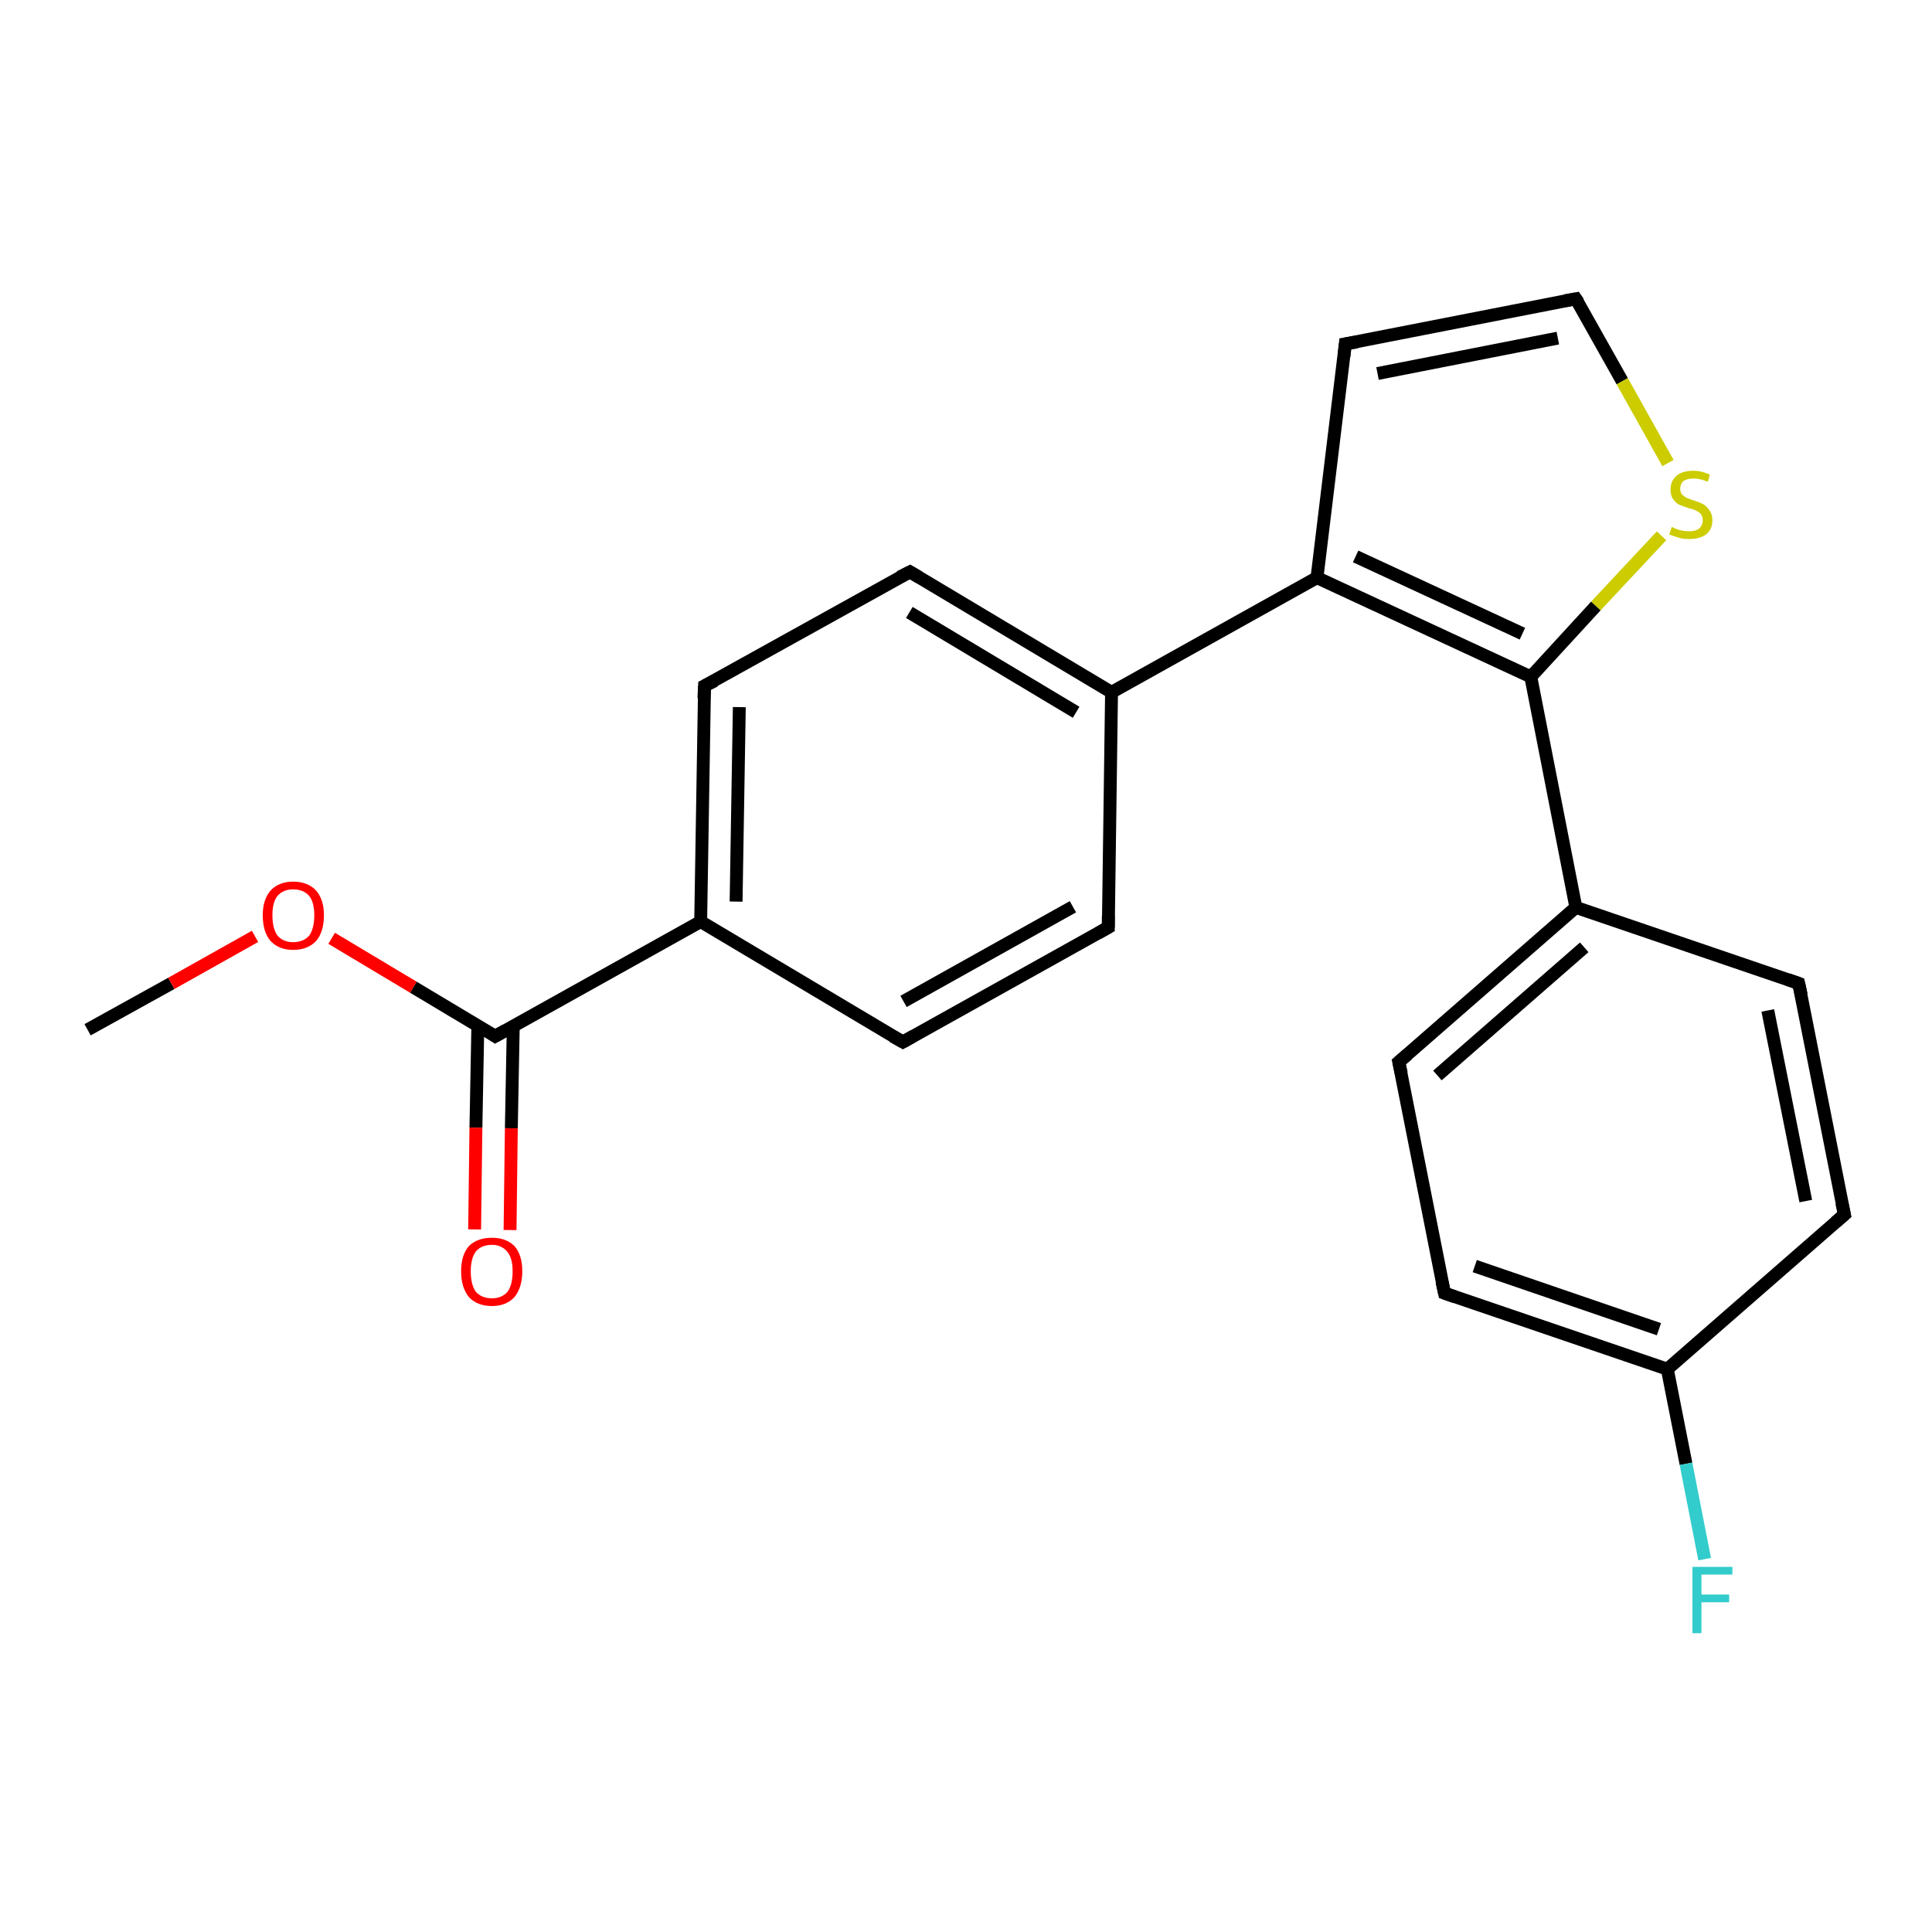<?xml version='1.0' encoding='iso-8859-1'?>
<svg version='1.1' baseProfile='full'
              xmlns='http://www.w3.org/2000/svg'
                      xmlns:rdkit='http://www.rdkit.org/xml'
                      xmlns:xlink='http://www.w3.org/1999/xlink'
                  xml:space='preserve'
width='300px' height='300px' viewBox='0 0 300 300'>
<!-- END OF HEADER -->
<rect style='opacity:1.0;fill:#FFFFFF;stroke:none' width='300.0' height='300.0' x='0.0' y='0.0'> </rect>
<path class='bond-0 atom-0 atom-1' d='M 13.6,159.9 L 26.6,152.7' style='fill:none;fill-rule:evenodd;stroke:#000000;stroke-width:2.0px;stroke-linecap:butt;stroke-linejoin:miter;stroke-opacity:1' />
<path class='bond-0 atom-0 atom-1' d='M 26.6,152.7 L 39.6,145.4' style='fill:none;fill-rule:evenodd;stroke:#FF0000;stroke-width:2.0px;stroke-linecap:butt;stroke-linejoin:miter;stroke-opacity:1' />
<path class='bond-1 atom-1 atom-2' d='M 51.5,145.7 L 64.2,153.3' style='fill:none;fill-rule:evenodd;stroke:#FF0000;stroke-width:2.0px;stroke-linecap:butt;stroke-linejoin:miter;stroke-opacity:1' />
<path class='bond-1 atom-1 atom-2' d='M 64.2,153.3 L 76.9,160.9' style='fill:none;fill-rule:evenodd;stroke:#000000;stroke-width:2.0px;stroke-linecap:butt;stroke-linejoin:miter;stroke-opacity:1' />
<path class='bond-2 atom-2 atom-3' d='M 74.2,159.2 L 73.9,175.1' style='fill:none;fill-rule:evenodd;stroke:#000000;stroke-width:2.0px;stroke-linecap:butt;stroke-linejoin:miter;stroke-opacity:1' />
<path class='bond-2 atom-2 atom-3' d='M 73.9,175.1 L 73.7,190.9' style='fill:none;fill-rule:evenodd;stroke:#FF0000;stroke-width:2.0px;stroke-linecap:butt;stroke-linejoin:miter;stroke-opacity:1' />
<path class='bond-2 atom-2 atom-3' d='M 79.7,159.3 L 79.4,175.2' style='fill:none;fill-rule:evenodd;stroke:#000000;stroke-width:2.0px;stroke-linecap:butt;stroke-linejoin:miter;stroke-opacity:1' />
<path class='bond-2 atom-2 atom-3' d='M 79.4,175.2 L 79.2,191.0' style='fill:none;fill-rule:evenodd;stroke:#FF0000;stroke-width:2.0px;stroke-linecap:butt;stroke-linejoin:miter;stroke-opacity:1' />
<path class='bond-3 atom-2 atom-4' d='M 76.9,160.9 L 108.8,143.1' style='fill:none;fill-rule:evenodd;stroke:#000000;stroke-width:2.0px;stroke-linecap:butt;stroke-linejoin:miter;stroke-opacity:1' />
<path class='bond-4 atom-4 atom-5' d='M 108.8,143.1 L 109.4,106.5' style='fill:none;fill-rule:evenodd;stroke:#000000;stroke-width:2.0px;stroke-linecap:butt;stroke-linejoin:miter;stroke-opacity:1' />
<path class='bond-4 atom-4 atom-5' d='M 114.3,140.0 L 114.8,109.8' style='fill:none;fill-rule:evenodd;stroke:#000000;stroke-width:2.0px;stroke-linecap:butt;stroke-linejoin:miter;stroke-opacity:1' />
<path class='bond-5 atom-5 atom-6' d='M 109.4,106.5 L 141.3,88.8' style='fill:none;fill-rule:evenodd;stroke:#000000;stroke-width:2.0px;stroke-linecap:butt;stroke-linejoin:miter;stroke-opacity:1' />
<path class='bond-6 atom-6 atom-7' d='M 141.3,88.8 L 172.6,107.5' style='fill:none;fill-rule:evenodd;stroke:#000000;stroke-width:2.0px;stroke-linecap:butt;stroke-linejoin:miter;stroke-opacity:1' />
<path class='bond-6 atom-6 atom-7' d='M 141.2,95.1 L 167.1,110.6' style='fill:none;fill-rule:evenodd;stroke:#000000;stroke-width:2.0px;stroke-linecap:butt;stroke-linejoin:miter;stroke-opacity:1' />
<path class='bond-7 atom-7 atom-8' d='M 172.6,107.5 L 172.1,144.0' style='fill:none;fill-rule:evenodd;stroke:#000000;stroke-width:2.0px;stroke-linecap:butt;stroke-linejoin:miter;stroke-opacity:1' />
<path class='bond-8 atom-8 atom-9' d='M 172.1,144.0 L 140.2,161.8' style='fill:none;fill-rule:evenodd;stroke:#000000;stroke-width:2.0px;stroke-linecap:butt;stroke-linejoin:miter;stroke-opacity:1' />
<path class='bond-8 atom-8 atom-9' d='M 166.6,140.8 L 140.3,155.5' style='fill:none;fill-rule:evenodd;stroke:#000000;stroke-width:2.0px;stroke-linecap:butt;stroke-linejoin:miter;stroke-opacity:1' />
<path class='bond-9 atom-7 atom-10' d='M 172.6,107.5 L 204.5,89.7' style='fill:none;fill-rule:evenodd;stroke:#000000;stroke-width:2.0px;stroke-linecap:butt;stroke-linejoin:miter;stroke-opacity:1' />
<path class='bond-10 atom-10 atom-11' d='M 204.5,89.7 L 208.9,53.4' style='fill:none;fill-rule:evenodd;stroke:#000000;stroke-width:2.0px;stroke-linecap:butt;stroke-linejoin:miter;stroke-opacity:1' />
<path class='bond-11 atom-11 atom-12' d='M 208.9,53.4 L 244.7,46.4' style='fill:none;fill-rule:evenodd;stroke:#000000;stroke-width:2.0px;stroke-linecap:butt;stroke-linejoin:miter;stroke-opacity:1' />
<path class='bond-11 atom-11 atom-12' d='M 213.9,58.0 L 241.9,52.5' style='fill:none;fill-rule:evenodd;stroke:#000000;stroke-width:2.0px;stroke-linecap:butt;stroke-linejoin:miter;stroke-opacity:1' />
<path class='bond-12 atom-12 atom-13' d='M 244.7,46.4 L 251.9,59.2' style='fill:none;fill-rule:evenodd;stroke:#000000;stroke-width:2.0px;stroke-linecap:butt;stroke-linejoin:miter;stroke-opacity:1' />
<path class='bond-12 atom-12 atom-13' d='M 251.9,59.2 L 259.0,71.9' style='fill:none;fill-rule:evenodd;stroke:#CCCC00;stroke-width:2.0px;stroke-linecap:butt;stroke-linejoin:miter;stroke-opacity:1' />
<path class='bond-13 atom-13 atom-14' d='M 258.0,83.2 L 247.8,94.1' style='fill:none;fill-rule:evenodd;stroke:#CCCC00;stroke-width:2.0px;stroke-linecap:butt;stroke-linejoin:miter;stroke-opacity:1' />
<path class='bond-13 atom-13 atom-14' d='M 247.8,94.1 L 237.7,105.1' style='fill:none;fill-rule:evenodd;stroke:#000000;stroke-width:2.0px;stroke-linecap:butt;stroke-linejoin:miter;stroke-opacity:1' />
<path class='bond-14 atom-14 atom-15' d='M 237.7,105.1 L 244.7,140.9' style='fill:none;fill-rule:evenodd;stroke:#000000;stroke-width:2.0px;stroke-linecap:butt;stroke-linejoin:miter;stroke-opacity:1' />
<path class='bond-15 atom-15 atom-16' d='M 244.7,140.9 L 217.2,164.9' style='fill:none;fill-rule:evenodd;stroke:#000000;stroke-width:2.0px;stroke-linecap:butt;stroke-linejoin:miter;stroke-opacity:1' />
<path class='bond-15 atom-15 atom-16' d='M 246.0,147.1 L 223.2,167.0' style='fill:none;fill-rule:evenodd;stroke:#000000;stroke-width:2.0px;stroke-linecap:butt;stroke-linejoin:miter;stroke-opacity:1' />
<path class='bond-16 atom-16 atom-17' d='M 217.2,164.9 L 224.3,200.8' style='fill:none;fill-rule:evenodd;stroke:#000000;stroke-width:2.0px;stroke-linecap:butt;stroke-linejoin:miter;stroke-opacity:1' />
<path class='bond-17 atom-17 atom-18' d='M 224.3,200.8 L 258.9,212.6' style='fill:none;fill-rule:evenodd;stroke:#000000;stroke-width:2.0px;stroke-linecap:butt;stroke-linejoin:miter;stroke-opacity:1' />
<path class='bond-17 atom-17 atom-18' d='M 229.0,196.6 L 257.6,206.4' style='fill:none;fill-rule:evenodd;stroke:#000000;stroke-width:2.0px;stroke-linecap:butt;stroke-linejoin:miter;stroke-opacity:1' />
<path class='bond-18 atom-18 atom-19' d='M 258.9,212.6 L 261.8,227.3' style='fill:none;fill-rule:evenodd;stroke:#000000;stroke-width:2.0px;stroke-linecap:butt;stroke-linejoin:miter;stroke-opacity:1' />
<path class='bond-18 atom-18 atom-19' d='M 261.8,227.3 L 264.7,242.1' style='fill:none;fill-rule:evenodd;stroke:#33CCCC;stroke-width:2.0px;stroke-linecap:butt;stroke-linejoin:miter;stroke-opacity:1' />
<path class='bond-19 atom-18 atom-20' d='M 258.9,212.6 L 286.4,188.6' style='fill:none;fill-rule:evenodd;stroke:#000000;stroke-width:2.0px;stroke-linecap:butt;stroke-linejoin:miter;stroke-opacity:1' />
<path class='bond-20 atom-20 atom-21' d='M 286.4,188.6 L 279.3,152.7' style='fill:none;fill-rule:evenodd;stroke:#000000;stroke-width:2.0px;stroke-linecap:butt;stroke-linejoin:miter;stroke-opacity:1' />
<path class='bond-20 atom-20 atom-21' d='M 280.4,186.5 L 274.5,156.9' style='fill:none;fill-rule:evenodd;stroke:#000000;stroke-width:2.0px;stroke-linecap:butt;stroke-linejoin:miter;stroke-opacity:1' />
<path class='bond-21 atom-9 atom-4' d='M 140.2,161.8 L 108.8,143.1' style='fill:none;fill-rule:evenodd;stroke:#000000;stroke-width:2.0px;stroke-linecap:butt;stroke-linejoin:miter;stroke-opacity:1' />
<path class='bond-22 atom-14 atom-10' d='M 237.7,105.1 L 204.5,89.7' style='fill:none;fill-rule:evenodd;stroke:#000000;stroke-width:2.0px;stroke-linecap:butt;stroke-linejoin:miter;stroke-opacity:1' />
<path class='bond-22 atom-14 atom-10' d='M 236.4,98.4 L 210.5,86.4' style='fill:none;fill-rule:evenodd;stroke:#000000;stroke-width:2.0px;stroke-linecap:butt;stroke-linejoin:miter;stroke-opacity:1' />
<path class='bond-23 atom-21 atom-15' d='M 279.3,152.7 L 244.7,140.9' style='fill:none;fill-rule:evenodd;stroke:#000000;stroke-width:2.0px;stroke-linecap:butt;stroke-linejoin:miter;stroke-opacity:1' />
<path d='M 76.3,160.5 L 76.9,160.9 L 78.5,160.0' style='fill:none;stroke:#000000;stroke-width:2.0px;stroke-linecap:butt;stroke-linejoin:miter;stroke-opacity:1;' />
<path d='M 109.3,108.4 L 109.4,106.5 L 111.0,105.7' style='fill:none;stroke:#000000;stroke-width:2.0px;stroke-linecap:butt;stroke-linejoin:miter;stroke-opacity:1;' />
<path d='M 139.7,89.6 L 141.3,88.8 L 142.8,89.7' style='fill:none;stroke:#000000;stroke-width:2.0px;stroke-linecap:butt;stroke-linejoin:miter;stroke-opacity:1;' />
<path d='M 172.1,142.2 L 172.1,144.0 L 170.5,144.9' style='fill:none;stroke:#000000;stroke-width:2.0px;stroke-linecap:butt;stroke-linejoin:miter;stroke-opacity:1;' />
<path d='M 141.8,160.9 L 140.2,161.8 L 138.6,160.9' style='fill:none;stroke:#000000;stroke-width:2.0px;stroke-linecap:butt;stroke-linejoin:miter;stroke-opacity:1;' />
<path d='M 208.7,55.3 L 208.9,53.4 L 210.7,53.1' style='fill:none;stroke:#000000;stroke-width:2.0px;stroke-linecap:butt;stroke-linejoin:miter;stroke-opacity:1;' />
<path d='M 243.0,46.7 L 244.7,46.4 L 245.1,47.0' style='fill:none;stroke:#000000;stroke-width:2.0px;stroke-linecap:butt;stroke-linejoin:miter;stroke-opacity:1;' />
<path d='M 218.6,163.7 L 217.2,164.9 L 217.6,166.7' style='fill:none;stroke:#000000;stroke-width:2.0px;stroke-linecap:butt;stroke-linejoin:miter;stroke-opacity:1;' />
<path d='M 223.9,199.0 L 224.3,200.8 L 226.0,201.4' style='fill:none;stroke:#000000;stroke-width:2.0px;stroke-linecap:butt;stroke-linejoin:miter;stroke-opacity:1;' />
<path d='M 285.0,189.8 L 286.4,188.6 L 286.0,186.8' style='fill:none;stroke:#000000;stroke-width:2.0px;stroke-linecap:butt;stroke-linejoin:miter;stroke-opacity:1;' />
<path d='M 279.7,154.5 L 279.3,152.7 L 277.6,152.1' style='fill:none;stroke:#000000;stroke-width:2.0px;stroke-linecap:butt;stroke-linejoin:miter;stroke-opacity:1;' />
<path class='atom-1' d='M 40.8 142.1
Q 40.8 139.7, 42.0 138.3
Q 43.3 136.9, 45.5 136.9
Q 47.8 136.9, 49.1 138.3
Q 50.3 139.7, 50.3 142.1
Q 50.3 144.7, 49.1 146.1
Q 47.8 147.5, 45.5 147.5
Q 43.3 147.5, 42.0 146.1
Q 40.8 144.7, 40.8 142.1
M 45.5 146.3
Q 47.1 146.3, 48.0 145.3
Q 48.8 144.2, 48.8 142.1
Q 48.8 140.1, 48.0 139.1
Q 47.1 138.1, 45.5 138.1
Q 44.0 138.1, 43.1 139.1
Q 42.3 140.1, 42.3 142.1
Q 42.3 144.2, 43.1 145.3
Q 44.0 146.3, 45.5 146.3
' fill='#FF0000'/>
<path class='atom-3' d='M 71.6 197.4
Q 71.6 194.9, 72.8 193.5
Q 74.1 192.2, 76.4 192.2
Q 78.6 192.2, 79.9 193.5
Q 81.1 194.9, 81.1 197.4
Q 81.1 199.9, 79.9 201.4
Q 78.6 202.8, 76.4 202.8
Q 74.1 202.8, 72.8 201.4
Q 71.6 199.9, 71.6 197.4
M 76.4 201.6
Q 77.9 201.6, 78.8 200.6
Q 79.6 199.5, 79.6 197.4
Q 79.6 195.4, 78.8 194.4
Q 77.9 193.3, 76.4 193.3
Q 74.8 193.3, 73.9 194.3
Q 73.1 195.4, 73.1 197.4
Q 73.1 199.5, 73.9 200.6
Q 74.8 201.6, 76.4 201.6
' fill='#FF0000'/>
<path class='atom-13' d='M 259.6 81.8
Q 259.7 81.9, 260.2 82.1
Q 260.7 82.3, 261.2 82.4
Q 261.8 82.5, 262.3 82.5
Q 263.3 82.5, 263.8 82.1
Q 264.4 81.6, 264.4 80.8
Q 264.4 80.2, 264.1 79.8
Q 263.8 79.5, 263.4 79.3
Q 263.0 79.1, 262.2 78.9
Q 261.3 78.6, 260.8 78.4
Q 260.2 78.1, 259.8 77.5
Q 259.4 77.0, 259.4 76.0
Q 259.4 74.7, 260.3 73.9
Q 261.2 73.1, 263.0 73.1
Q 264.2 73.1, 265.5 73.7
L 265.2 74.8
Q 263.9 74.3, 263.0 74.3
Q 262.0 74.3, 261.4 74.7
Q 260.9 75.2, 260.9 75.9
Q 260.9 76.4, 261.2 76.8
Q 261.5 77.1, 261.9 77.3
Q 262.3 77.5, 263.0 77.7
Q 263.9 78.0, 264.5 78.3
Q 265.0 78.6, 265.4 79.2
Q 265.9 79.8, 265.9 80.8
Q 265.9 82.2, 264.9 83.0
Q 263.9 83.7, 262.3 83.7
Q 261.4 83.7, 260.7 83.5
Q 260.0 83.3, 259.2 83.0
L 259.6 81.8
' fill='#CCCC00'/>
<path class='atom-19' d='M 262.8 243.3
L 269.0 243.3
L 269.0 244.5
L 264.2 244.5
L 264.2 247.6
L 268.5 247.6
L 268.5 248.8
L 264.2 248.8
L 264.2 253.6
L 262.8 253.6
L 262.8 243.3
' fill='#33CCCC'/>
</svg>
